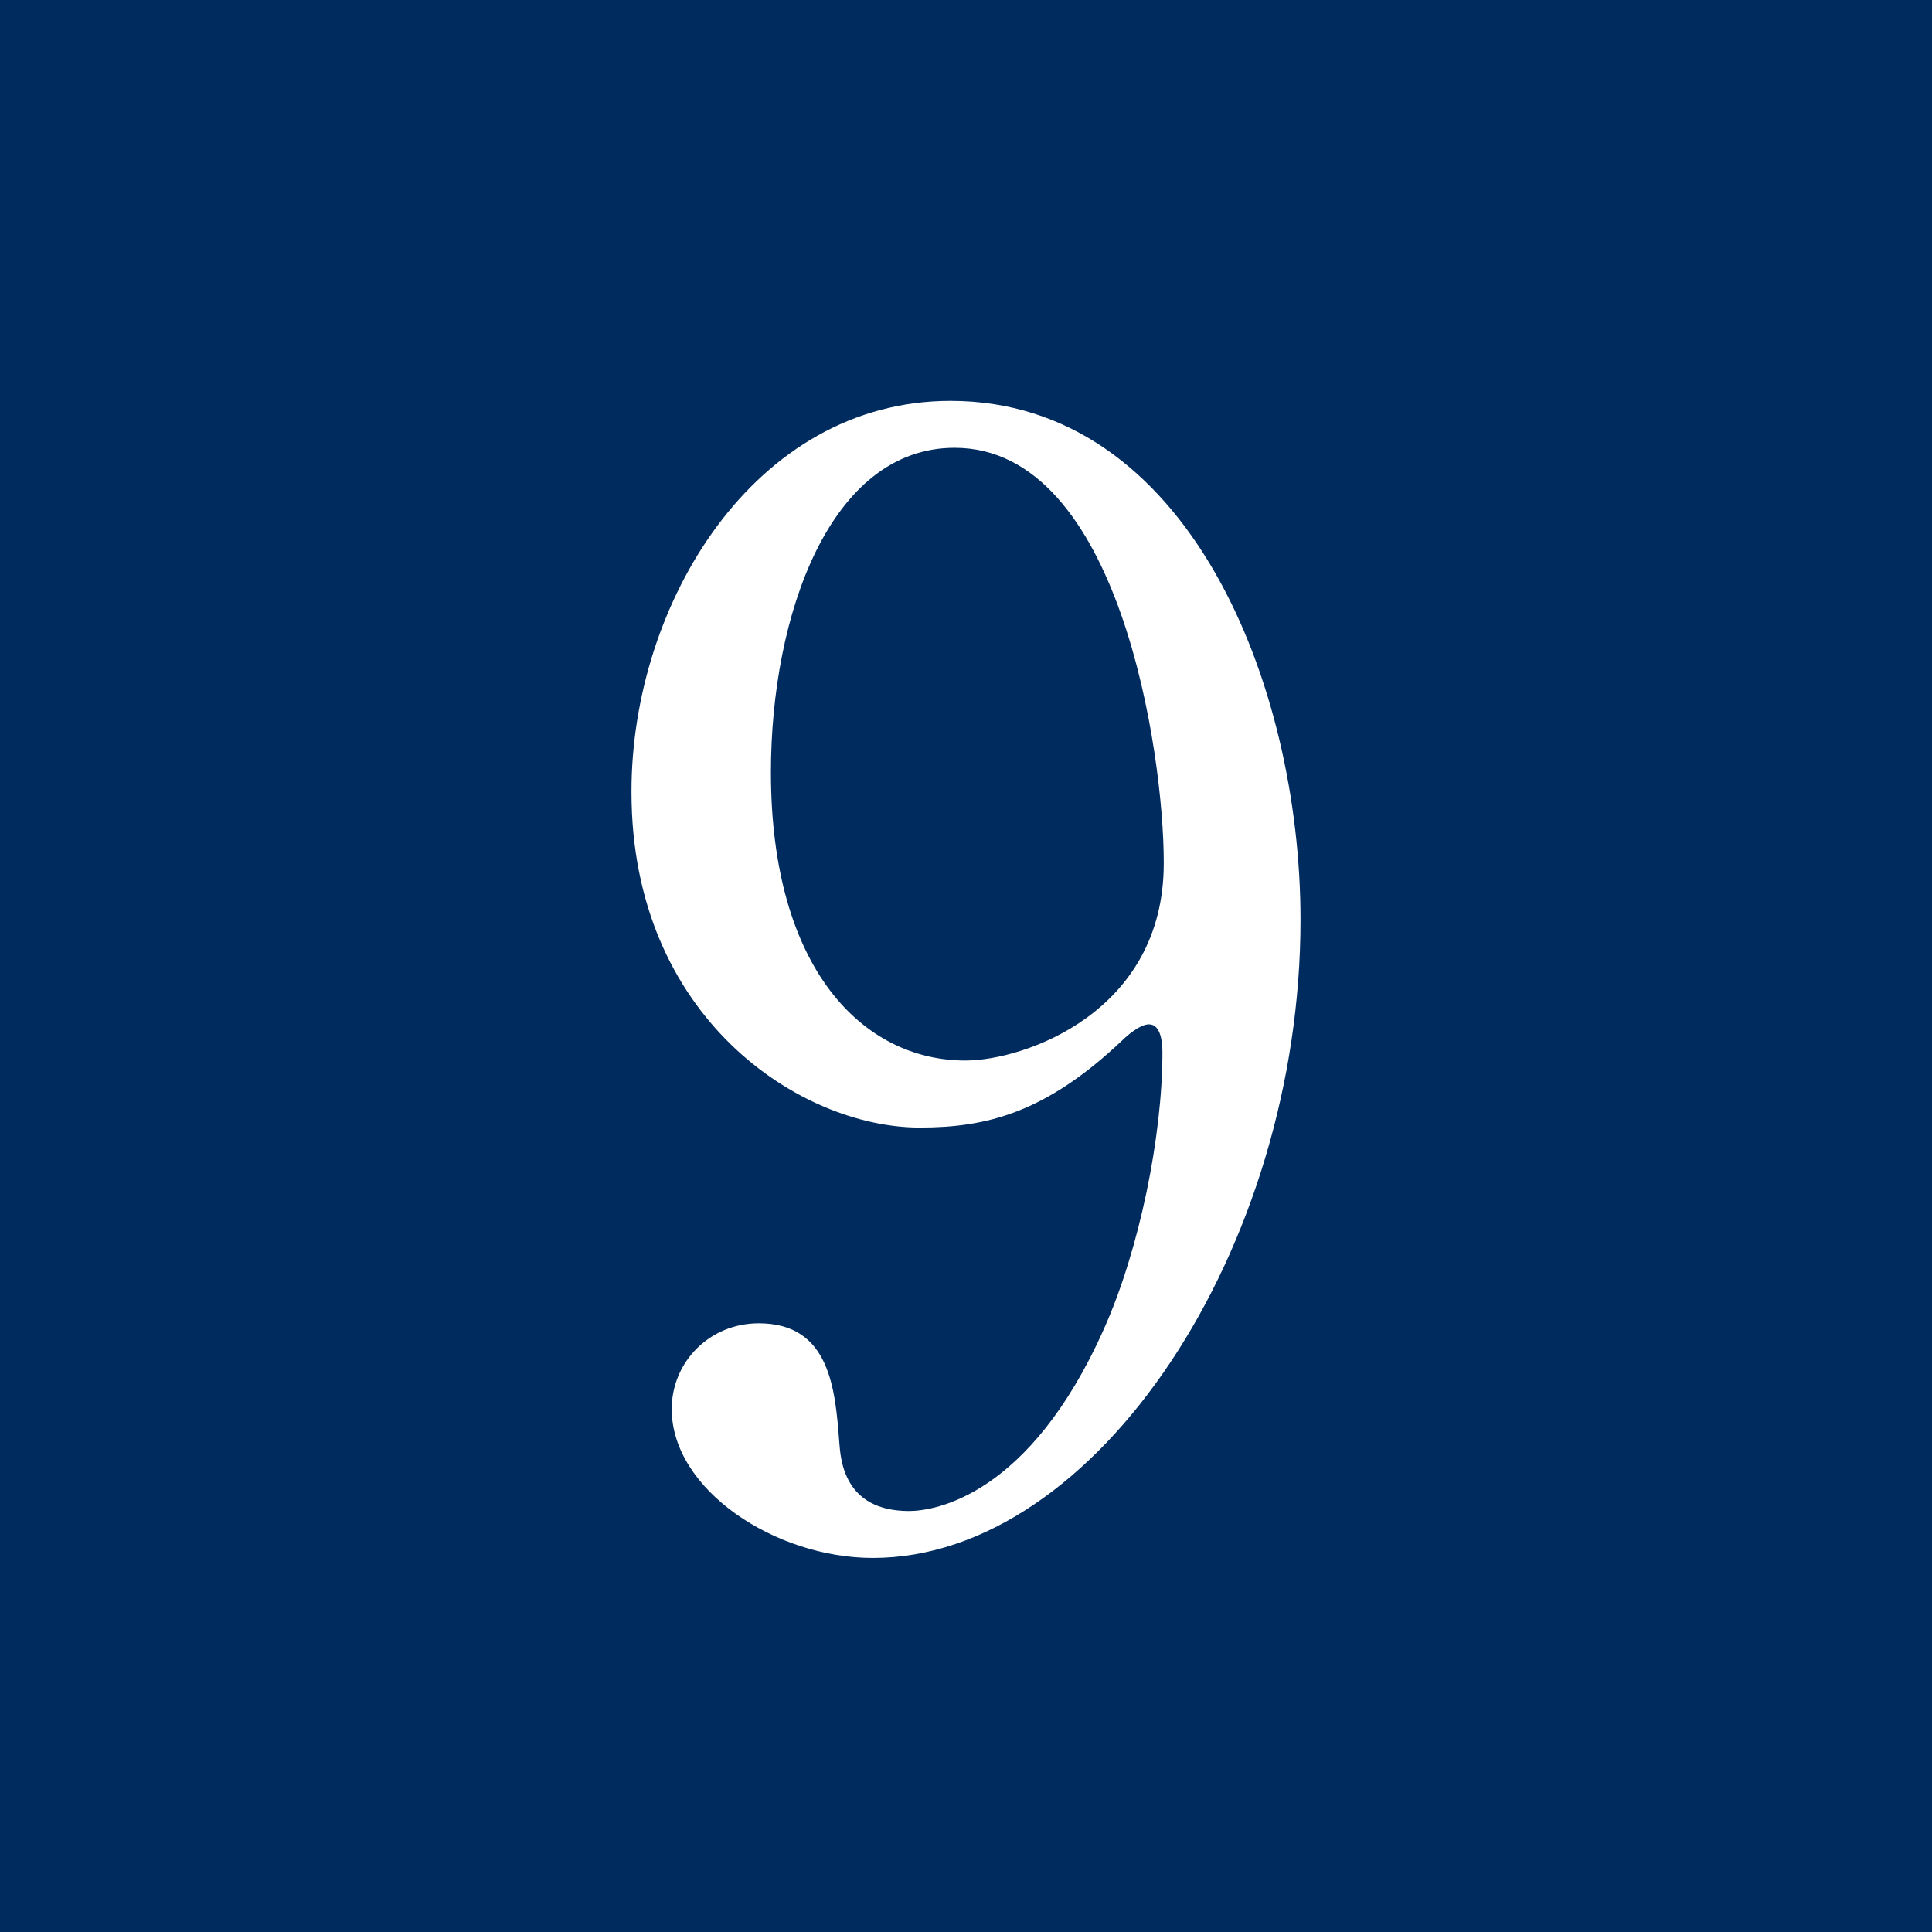 <?xml version="1.0" encoding="UTF-8"?><svg id="_レイヤー_2" xmlns="http://www.w3.org/2000/svg" viewBox="0 0 14.41 14.41"><defs><style>.cls-1{fill:#fff;}.cls-2{fill:#002b5e;}</style></defs><g id="design"><rect class="cls-2" width="14.41" height="14.41"/><path class="cls-1" d="M4.71,5.9c0-1.39.91-2.91,2.38-2.91,1.77,0,2.61,2.11,2.61,3.87,0,2.45-1.52,4.76-3.19,4.76-.73,0-1.5-.51-1.5-1.11,0-.35.28-.64.65-.64.53,0,.57.49.6.89.01.12.03.51.52.51.2,0,.9-.12,1.45-1.35.27-.6.44-1.45.44-2.07,0-.07-.01-.21-.1-.21-.07,0-.17.09-.2.12-.57.54-1.01.65-1.51.65-.89,0-2.15-.82-2.15-2.5ZM8.68,6.43c0-.81-.33-3.09-1.56-3.09-.93,0-1.37,1.25-1.37,2.42,0,1.47.69,2.15,1.45,2.15.44,0,1.48-.36,1.48-1.47Z"/></g></svg>